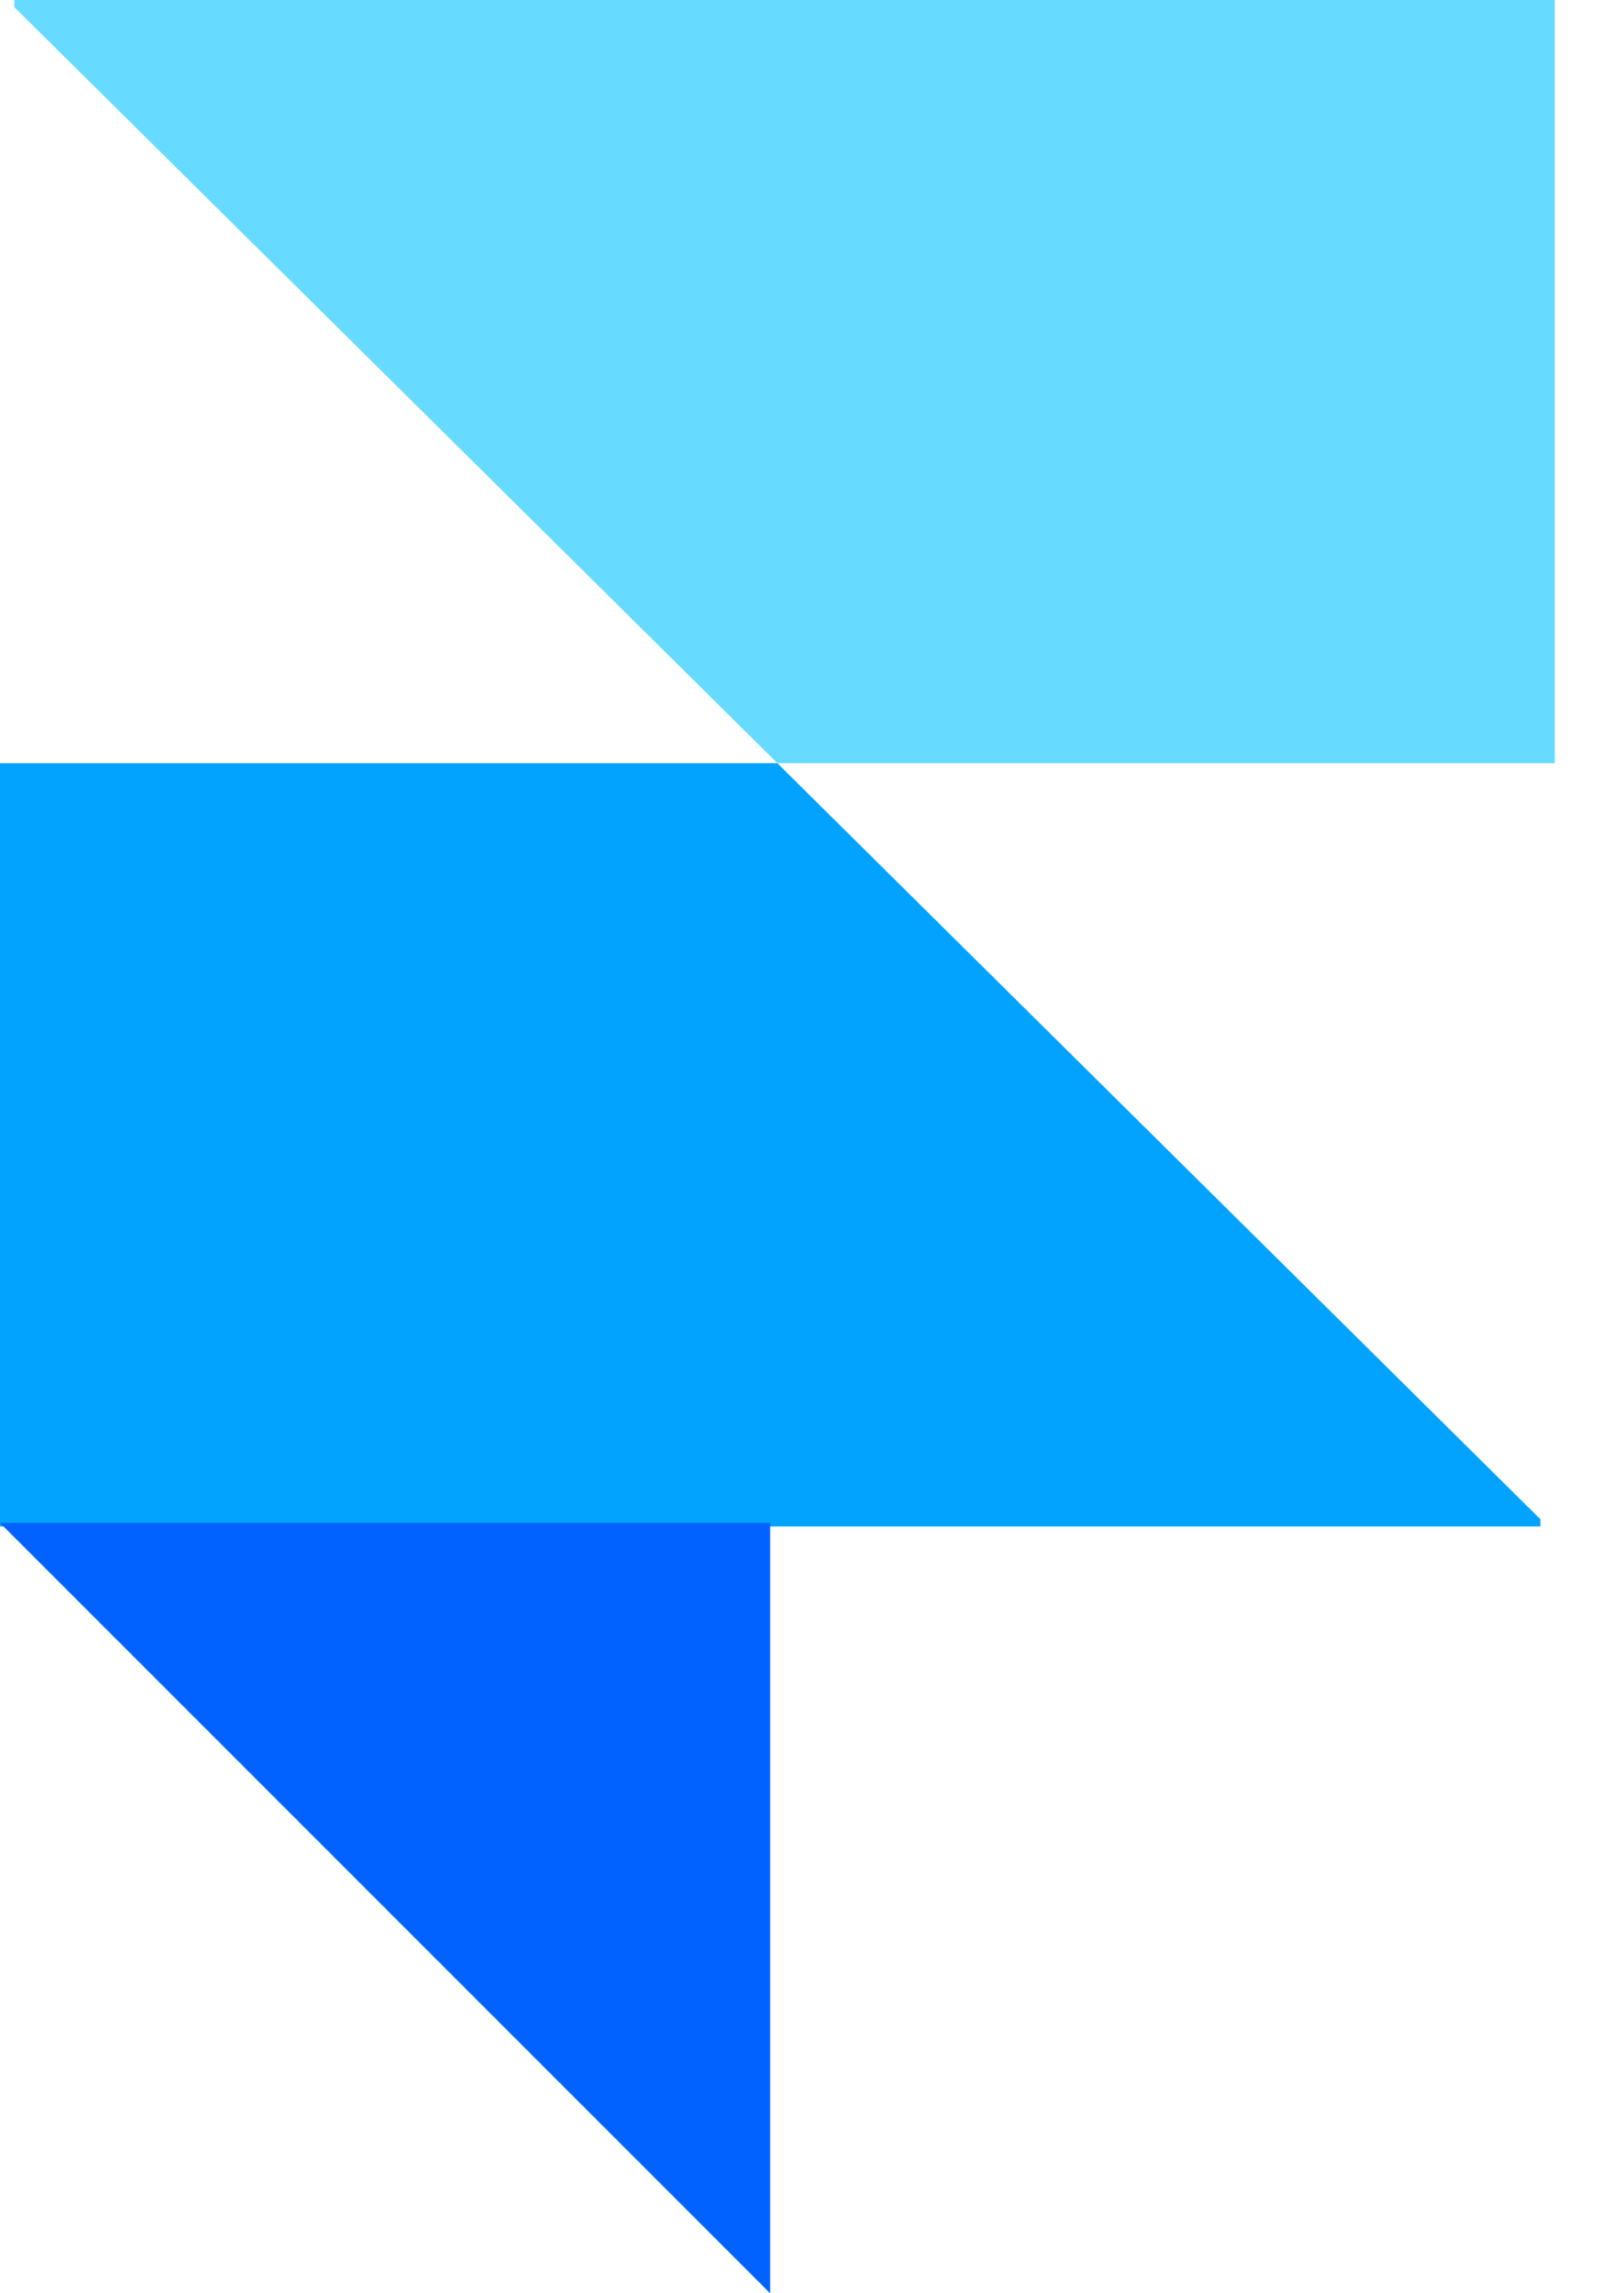 <svg width="17" height="24" viewBox="0 0 17 24" fill="none" xmlns="http://www.w3.org/2000/svg">
<path fill-rule="evenodd" clip-rule="evenodd" d="M8.138 7.987H16.275V0H0.15V0.075L8.138 7.987Z" fill="#67DBFF"/>
<path fill-rule="evenodd" clip-rule="evenodd" d="M8.137 7.987H0V15.975H16.125V15.9L8.137 7.987Z" fill="#01A3FF"/>
<path fill-rule="evenodd" clip-rule="evenodd" d="M0 15.938H8.062V24L0 15.938Z" fill="#0162FF"/>
</svg>

